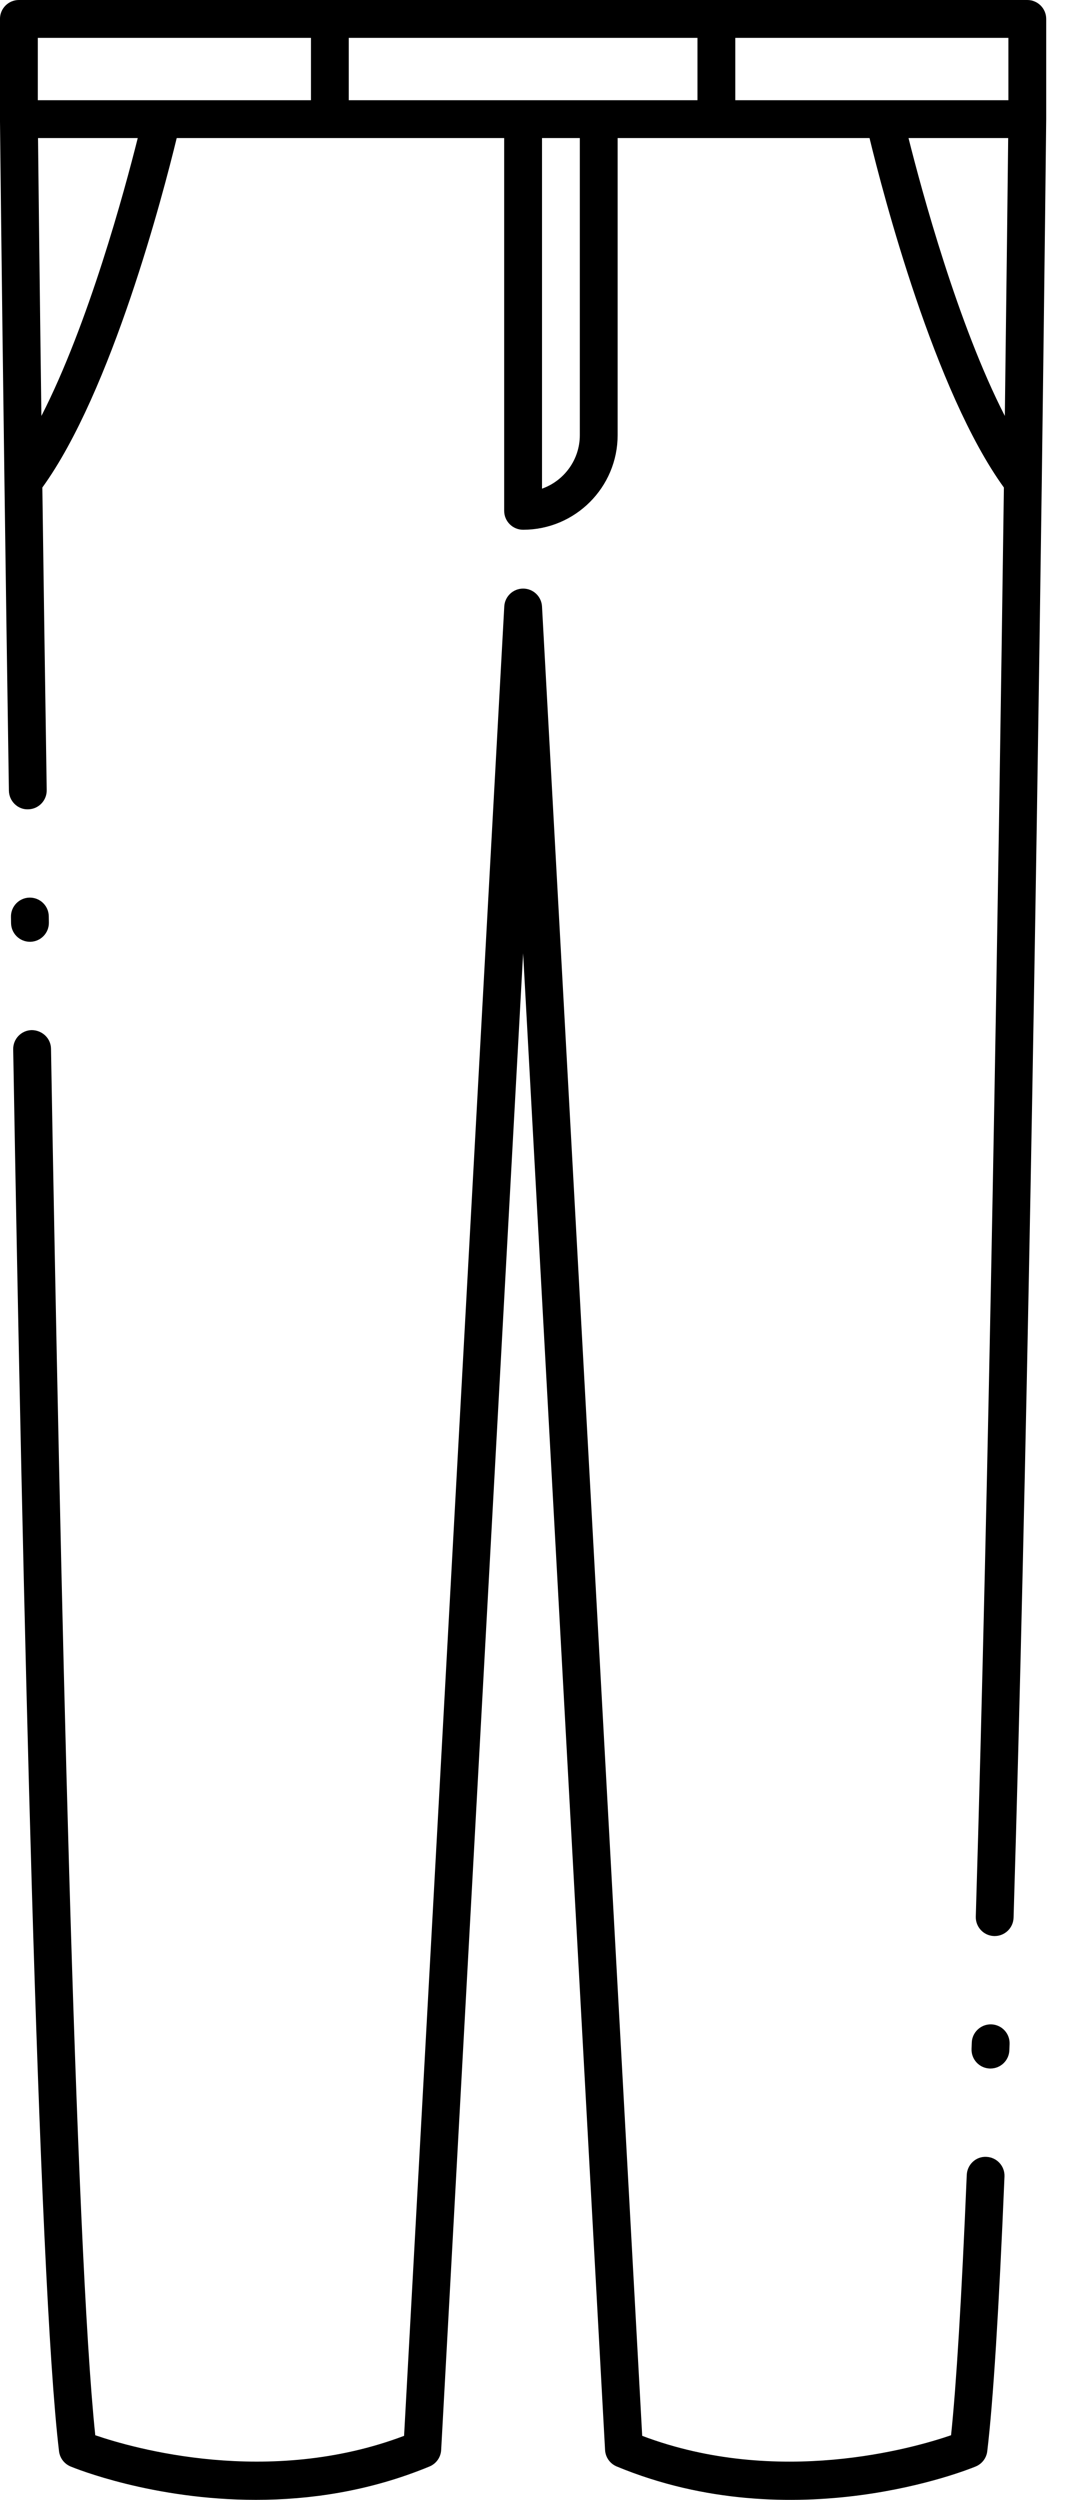 <svg fill="none" height="96" viewBox="0 0 41 96" width="41" xmlns="http://www.w3.org/2000/svg"><g fill="#000"><path d="m38.092 77.74c-.395-.013-.738.3-.751.701l-.009.244c-.014.401.3.738.701.751.008 0.0.017 0.0.026 0.0.39 0 .712-.309.726-.701l.009-.244c.014-.401-.3-.737-.701-.751z"/><path d="m37.904 82.828c-.401-.023-.739.294-.756.696-.197 4.706-.4 8.063-.603 9.995-1.447.496-6.649 1.996-11.868.023l-3.85-70.252c-.021-.385-.339-.687-.725-.687s-.705.302-.725.687l-3.85 70.252c-5.218 1.972-10.42.472-11.866-.023-.765-7.243-1.346-32.827-1.701-53.247-.007-.401-.338-.709-.739-.714-.401.007-.721.338-.714.739.363 20.893.964 47.192 1.761 53.836.031.261.201.484.443.585.186.077 3.162 1.282 7.124 1.282 2.044 0 4.35-.321 6.67-1.282.258-.107.432-.353.447-.632l3.149-57.477 3.149 57.477c.015.279.189.525.447.632 6.822 2.827 13.515.117 13.796 0 .243-.101.412-.324.443-.585.225-1.876.448-5.425.662-10.549.017-.401-.295-.74-.696-.756z"/><path d="m1.151 36.167h.013c.401-.007.721-.338.714-.739l-.004-.243c-.006-.401-.337-.72-.738-.715-.401.007-.721.337-.715.738l.004.245c.007.397.331.714.726.714z"/><path d="m39.475 0h-38.749c-.401 0-.727.325-.727.727v3.856c.001.056.059 5.65.172 13.918.047 3.524.105 7.547.171 11.864.006.401.343.731.738.715.401-.006.721-.337.715-.738-.065-4.218-.121-8.154-.168-11.62 2.664-3.679 4.641-11.27 5.163-13.42h12.583v14.315c0 .401.325.727.727.727 2.003 0 3.633-1.629 3.633-3.633v-11.409h9.679c.522 2.151 2.497 9.741 5.163 13.42-.216 15.926-.579 38.286-1.08 54.879-.012.401.303.736.704.748.008 0.0.015 0.0.022 0.0.391 0 .714-.311.726-.705.504-16.686.867-39.197 1.084-55.144.11-8.268.169-13.862.17-13.925v-3.848c0-.401-.325-.727-.727-.727zm-37.884 15.973c-.07-5.272-.114-9.139-.13-10.671h3.832c-.511 2.037-1.893 7.143-3.702 10.671zm10.358-12.124h-5.717c-.001 0-.002 0-.003 0h-4.776v-2.395h10.496zm10.331 12.862c0 .947-.607 1.755-1.453 2.055v-13.464h1.453zm4.521-12.862h-3.795-2.906-6.699v-2.395h13.4zm11.81 12.124c-1.808-3.528-3.19-8.634-3.701-10.671h3.83c-.017 1.538-.061 5.403-.129 10.671zm.137-12.124h-4.773c-.002 0-.004 0-.006 0h-5.715v-2.395h10.494z"/></g></svg>